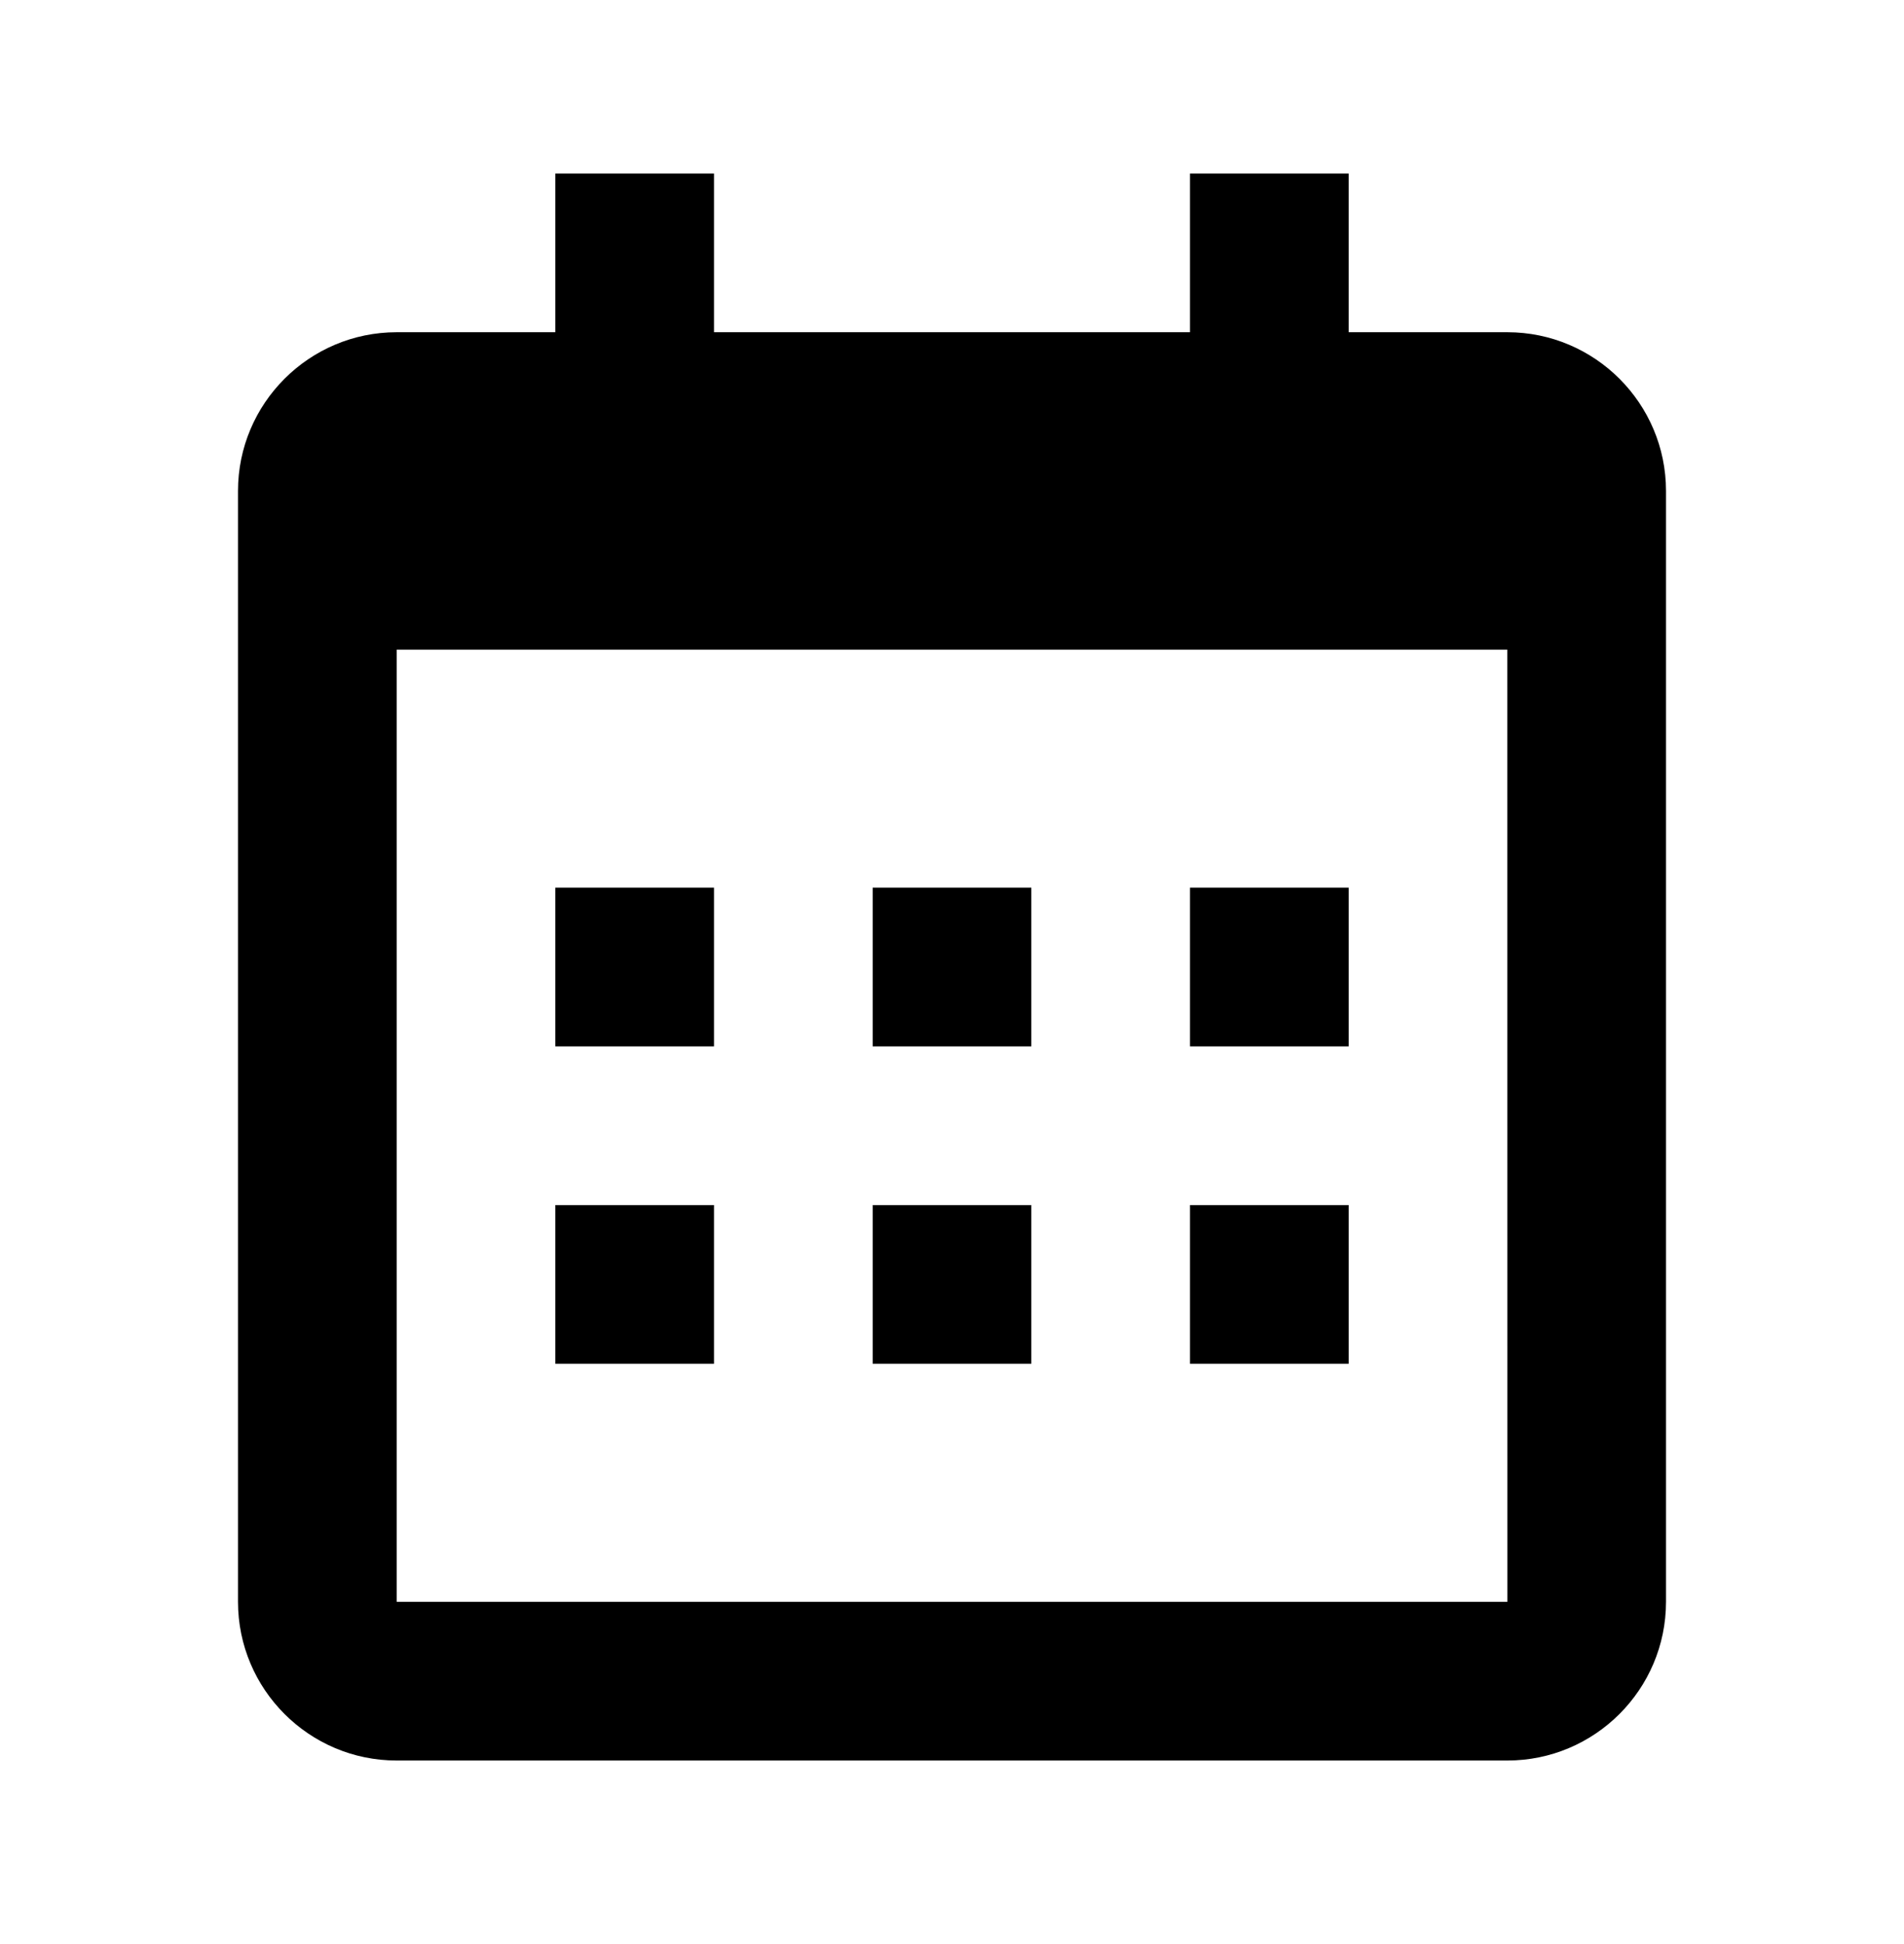 <svg width="48" height="49" viewBox="0 0 48 49" fill="none" xmlns="http://www.w3.org/2000/svg">
<path d="M14 22.374H18V26.374H14V22.374ZM14 30.374H18V34.374H14V30.374ZM22 22.374H26V26.374H22V22.374ZM22 30.374H26V34.374H22V30.374ZM30 22.374H34V26.374H30V22.374ZM30 30.374H34V34.374H30V30.374Z" fill="black"/>
<path d="M10 44.374H38C40.206 44.374 42 42.58 42 40.374V12.374C42 10.168 40.206 8.374 38 8.374H34V4.374H30V8.374H18V4.374H14V8.374H10C7.794 8.374 6 10.168 6 12.374V40.374C6 42.58 7.794 44.374 10 44.374ZM38 16.374L38.002 40.374H10V16.374H38Z" fill="black"/>
</svg>
